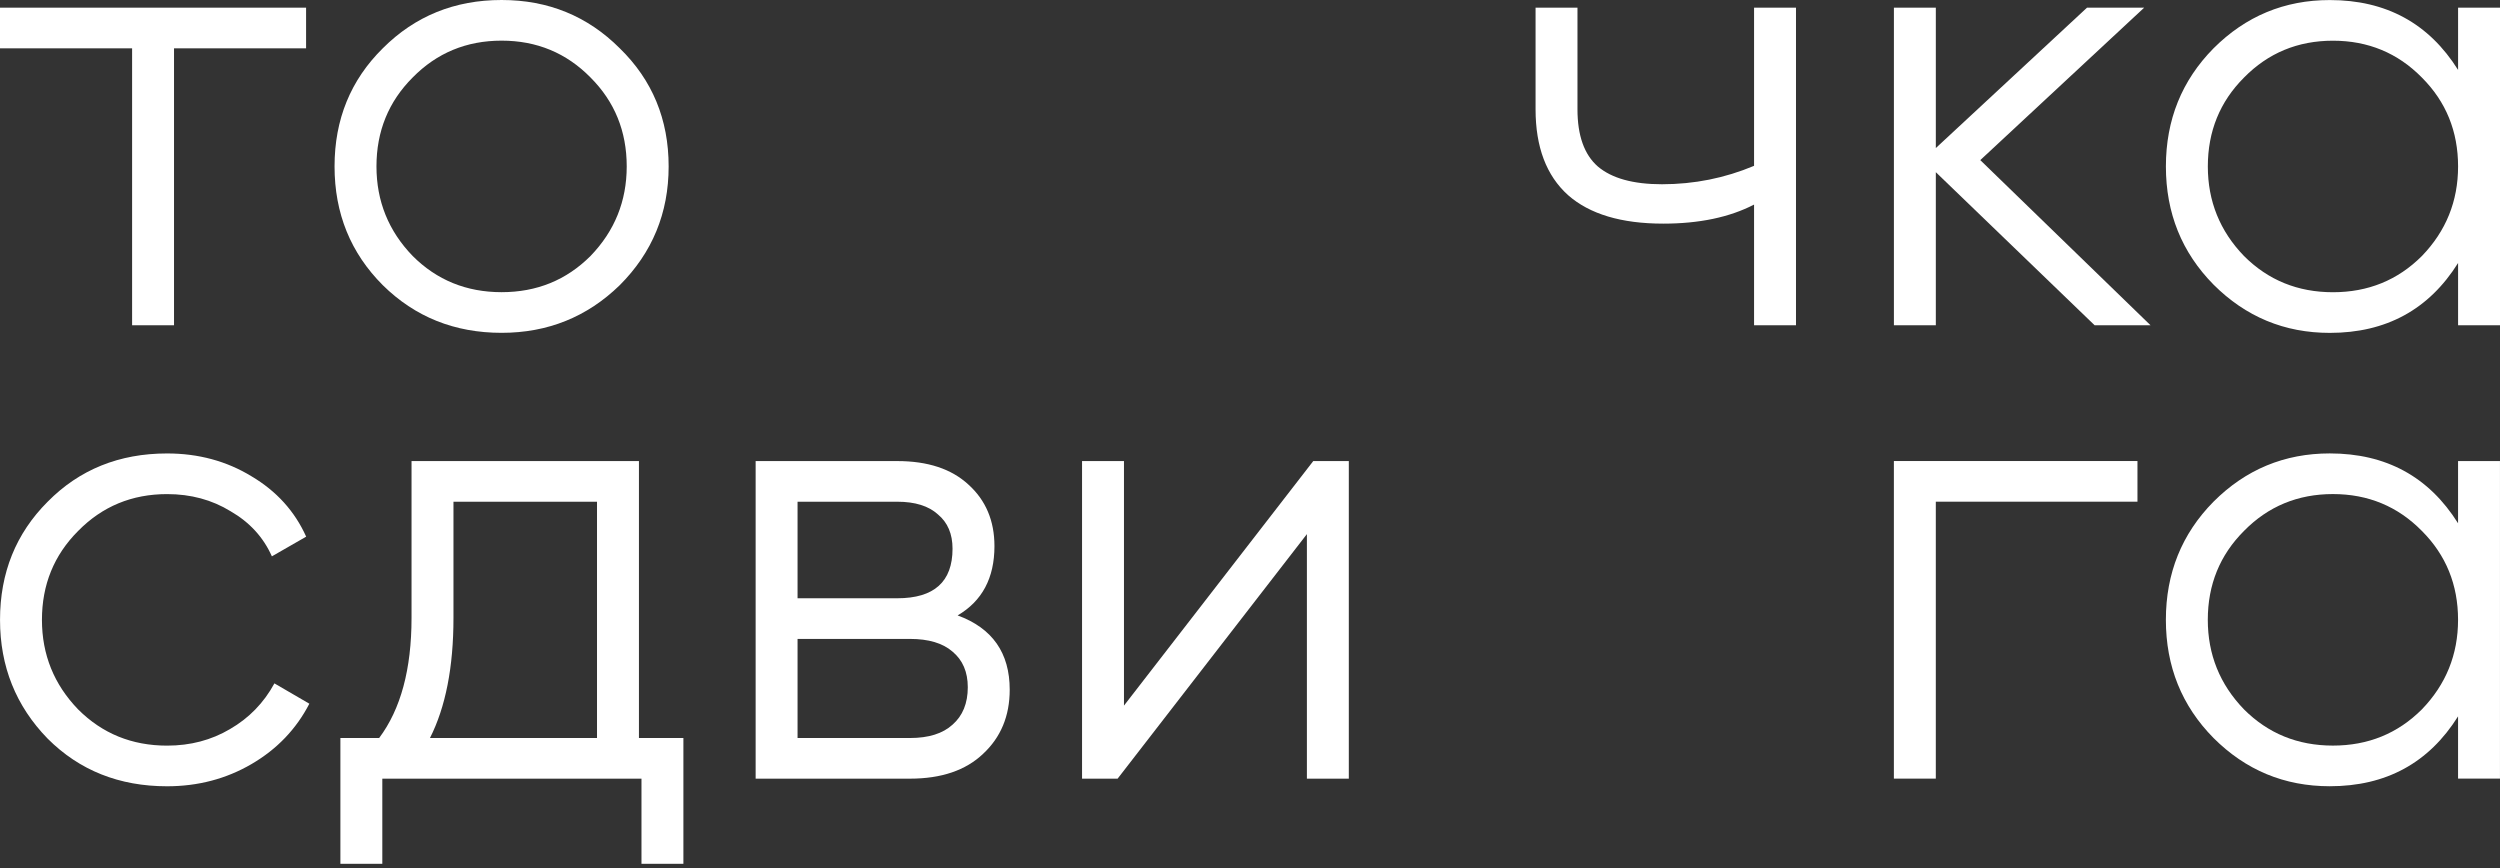 <?xml version="1.0" encoding="UTF-8"?> <svg xmlns="http://www.w3.org/2000/svg" width="550" height="191" viewBox="0 0 550 191" fill="none"><rect x="0" y="0" width="550" height="191" fill="#333333" stroke="none"/><path fill-rule="evenodd" clip-rule="evenodd" d="M140.567 162.363H150.347V190.03H141.125V171.305H84.109V190.03H74.887V162.363H83.413C88.162 156.029 90.538 147.225 90.538 135.952V101.436H140.567V162.363ZM99.763 135.952C99.763 146.759 98.037 155.563 94.591 162.363H131.342V110.379H99.763V135.952Z" fill="white"></path><path d="M36.756 99.76C43.649 99.76 49.845 101.435 55.34 104.789C60.838 108.049 64.843 112.475 67.358 118.065L59.814 122.396C57.95 118.204 54.922 114.897 50.729 112.475C46.632 109.96 41.973 108.702 36.756 108.702C29.024 108.702 22.502 111.405 17.192 116.808C11.882 122.118 9.227 128.638 9.227 136.37C9.227 144.009 11.882 150.579 17.192 156.074C22.502 161.384 29.024 164.039 36.756 164.039C41.88 164.039 46.492 162.829 50.589 160.405C54.782 157.983 58.043 154.629 60.372 150.343L68.059 154.817C65.171 160.405 60.931 164.83 55.34 168.091C49.753 171.352 43.556 172.98 36.756 172.98C26.229 172.98 17.473 169.489 10.484 162.501C3.496 155.328 0.005 146.616 0.005 136.37C0.005 126.029 3.499 117.366 10.484 110.379C17.473 103.299 26.229 99.76 36.756 99.76Z" fill="white"></path><path fill-rule="evenodd" clip-rule="evenodd" d="M512.545 99.752C524.936 99.752 534.344 104.875 540.773 115.122V101.428H549.995V171.298H540.773V157.602C534.344 167.849 524.936 172.973 512.545 172.973C502.577 172.973 494.053 169.434 486.973 162.356C479.985 155.275 476.493 146.609 476.493 136.362C476.493 126.115 479.987 117.451 486.973 110.371C494.053 103.291 502.577 99.752 512.545 99.752ZM513.244 108.695C505.512 108.695 498.99 111.397 493.68 116.8C488.37 122.11 485.715 128.63 485.715 136.362C485.715 144.002 488.37 150.571 493.68 156.067C498.99 161.377 505.512 164.031 513.244 164.031C520.976 164.031 527.498 161.377 532.808 156.067C538.118 150.571 540.773 144.002 540.773 136.362C540.773 128.631 538.118 122.11 532.808 116.8C527.498 111.397 520.976 108.695 513.244 108.695Z" fill="white"></path><path fill-rule="evenodd" clip-rule="evenodd" d="M197.403 101.436C204.11 101.436 209.325 103.159 213.052 106.606C216.872 110.053 218.78 114.571 218.78 120.161C218.78 127.147 216.08 132.224 210.678 135.391C218.317 138.186 222.136 143.638 222.136 151.741C222.136 157.517 220.178 162.22 216.265 165.855C212.446 169.486 207.088 171.305 200.196 171.305H166.24V101.436H197.403ZM175.462 162.363H200.196C204.296 162.363 207.416 161.384 209.558 159.428C211.795 157.471 212.914 154.721 212.914 151.182C212.912 147.828 211.795 145.221 209.558 143.358C207.416 141.494 204.296 140.562 200.196 140.562H175.462V162.363ZM175.462 131.619H197.403C205.505 131.619 209.558 127.986 209.558 120.719C209.558 117.459 208.486 114.943 206.345 113.173C204.296 111.31 201.315 110.379 197.403 110.379H175.462V131.619Z" fill="white"></path><path d="M247.273 155.235L288.916 101.436H296.74V171.305H287.518V117.506L245.875 171.305H238.051V101.436H247.273V155.235Z" fill="white"></path><path d="M470.242 110.371H425.877V171.297H416.654V101.428H470.242V110.371Z" fill="white"></path><path fill-rule="evenodd" clip-rule="evenodd" d="M512.553 0.012C524.941 0.012 534.351 5.135 540.778 15.382V1.689H550V71.558H540.778V57.862C534.351 68.109 524.941 73.234 512.553 73.234C502.584 73.234 494.058 69.695 486.978 62.615C479.992 55.535 476.498 46.87 476.498 36.622C476.498 26.375 479.992 17.711 486.978 10.631C494.058 3.552 502.584 0.012 512.553 0.012ZM513.249 8.955C505.517 8.955 498.995 11.658 493.685 17.061C488.378 22.37 485.723 28.89 485.723 36.622C485.723 44.261 488.375 50.831 493.685 56.327C498.995 61.637 505.517 64.291 513.249 64.291C520.981 64.291 527.503 61.637 532.813 56.327C538.123 50.831 540.778 44.261 540.778 36.622C540.778 28.89 538.123 22.37 532.813 17.061C527.503 11.657 520.981 8.955 513.249 8.955Z" fill="white"></path><path fill-rule="evenodd" clip-rule="evenodd" d="M110.351 0C120.6 0 129.263 3.539 136.342 10.619C143.515 17.606 147.102 26.27 147.102 36.61C147.102 46.857 143.515 55.569 136.342 62.742C129.168 69.729 120.505 73.222 110.351 73.222C100.011 73.222 91.3 69.729 84.219 62.742C77.139 55.662 73.6 46.951 73.6 36.61C73.6 26.27 77.139 17.606 84.219 10.619C91.3 3.539 100.011 0 110.351 0ZM110.351 8.943C102.619 8.943 96.099 11.645 90.787 17.048C85.479 22.358 82.822 28.878 82.822 36.61C82.822 44.249 85.477 50.819 90.787 56.315C96.097 61.624 102.619 64.279 110.351 64.279C118.083 64.279 124.605 61.625 129.915 56.315C135.224 50.819 137.879 44.249 137.879 36.61C137.879 28.879 135.224 22.358 129.915 17.048C124.605 11.645 118.083 8.943 110.351 8.943Z" fill="white"></path><path d="M347.044 24.046C347.044 29.822 348.537 34.014 351.518 36.622C354.591 39.23 359.297 40.535 365.632 40.536C372.71 40.535 379.467 39.184 385.894 36.483V1.688H395.117V71.558H385.894V45.008C380.492 47.803 373.829 49.2 365.912 49.2C356.69 49.2 349.702 47.104 344.951 42.912C340.199 38.627 337.825 32.337 337.825 24.046V1.688H347.044V24.046Z" fill="white"></path><path d="M425.881 32.571L459.141 1.688H471.717L435.662 35.226L473.114 71.558H460.817L425.881 37.881V71.558H416.659V1.688H425.881V32.571Z" fill="white"></path><path d="M67.338 10.627L38.284 10.629V71.556H29.062V10.629L0 10.627V1.685H67.338V10.627Z" fill="white"></path></svg> 
